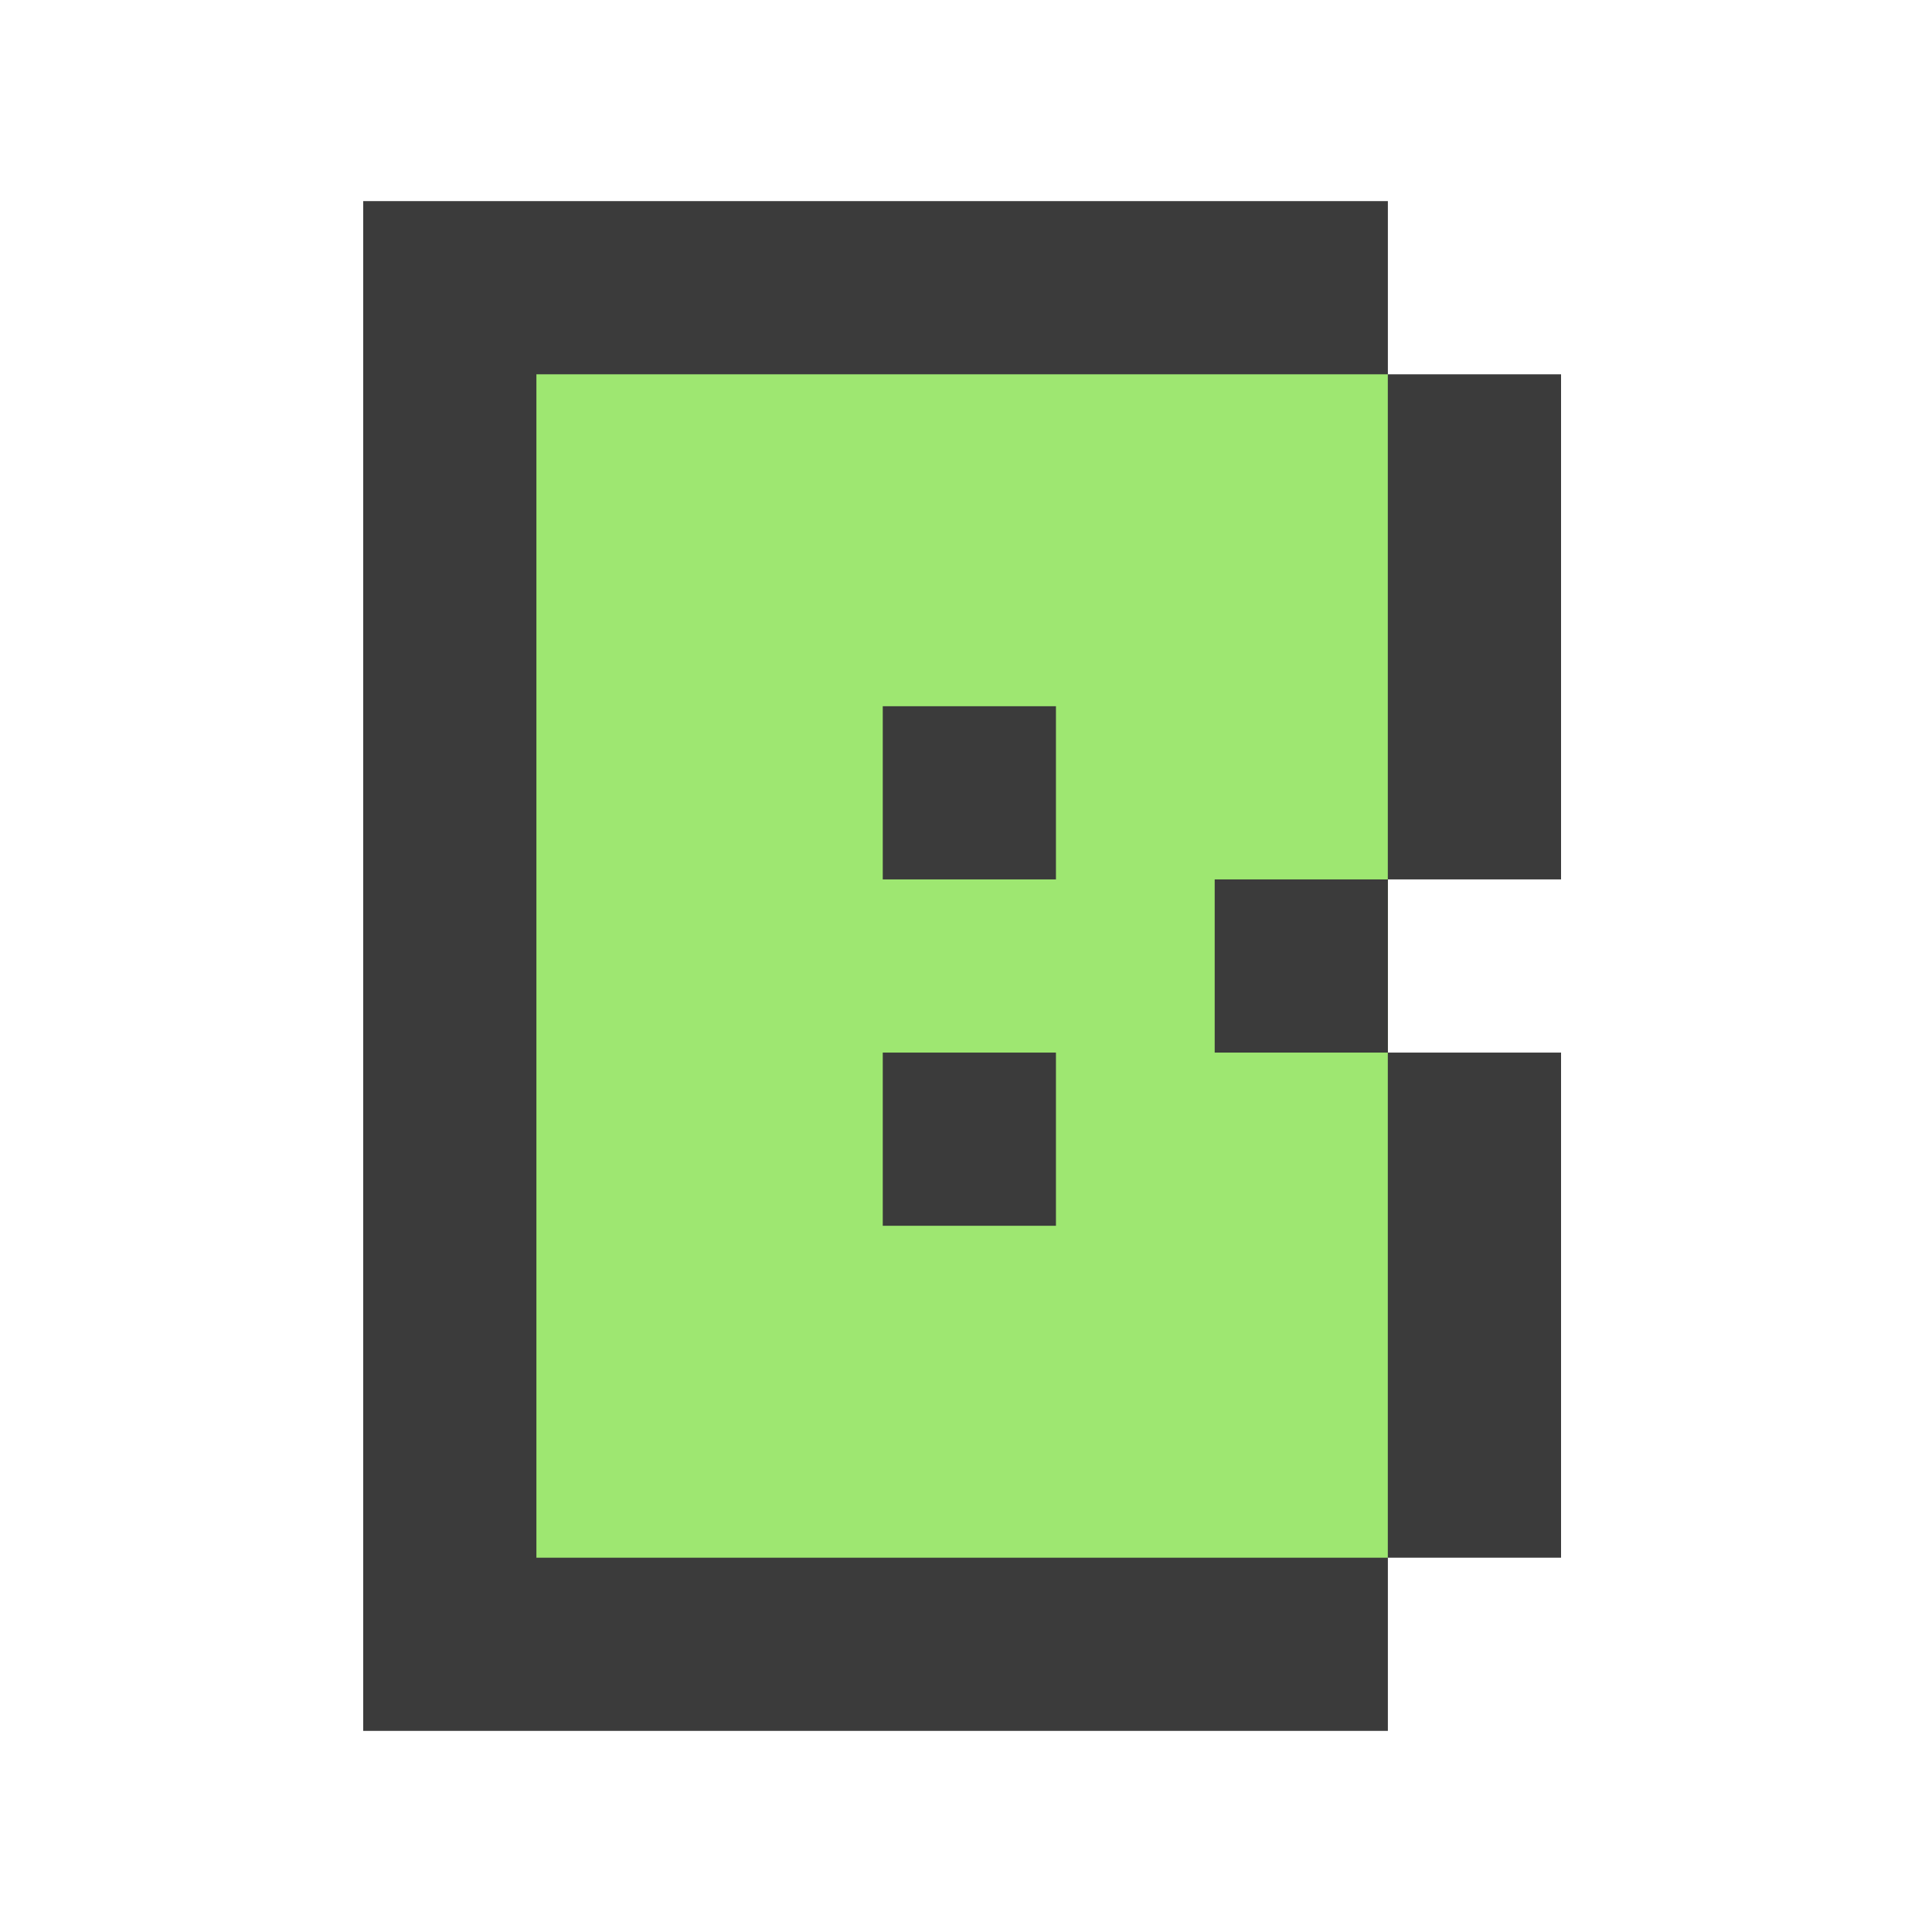 <svg xmlns="http://www.w3.org/2000/svg" version="1.1" xmlns:xlink="http://www.w3.org/1999/xlink" width="1000" height="1000"><style>
    #light-icon {
      display: inline;
    }
    #dark-icon {
      display: none;
    }

    @media (prefers-color-scheme: dark) {
      #light-icon {
        display: none;
      }
      #dark-icon {
        display: inline;
      }
    }
  </style><g id="light-icon"><svg xmlns="http://www.w3.org/2000/svg" version="1.1" xmlns:xlink="http://www.w3.org/1999/xlink" width="1000" height="1000"><g><g transform="matrix(4,0,0,4,0,0)"><svg xmlns="http://www.w3.org/2000/svg" version="1.1" xmlns:xlink="http://www.w3.org/1999/xlink" width="250" height="250"><svg xmlns="http://www.w3.org/2000/svg" width="250" height="250" fill="none" viewBox="0 0 250 250"><path fill="#3b3b3b" d="M47 26.023h132.59v197.952H47z"></path><path fill="#9ee771" d="M69.41 48.434h110.181v153.133H69.41z"></path><path fill="#3b3b3b" d="M114.229 91.385h22.41v22.41h-22.41zM114.229 136.205h22.41v22.41h-22.41zM157.181 113.795h22.41v22.41h-22.41zM179.59 48.434H202v65.361h-22.41zM179.59 136.205H202v65.361h-22.41z"></path></svg></svg></g></g></svg></g><g id="dark-icon"><svg xmlns="http://www.w3.org/2000/svg" version="1.1" xmlns:xlink="http://www.w3.org/1999/xlink" width="1000" height="1000"><g><g transform="matrix(4,0,0,4,0,0)"><svg xmlns="http://www.w3.org/2000/svg" version="1.1" xmlns:xlink="http://www.w3.org/1999/xlink" width="250" height="250"><svg xmlns="http://www.w3.org/2000/svg" width="250" height="250" fill="none" viewBox="0 0 250 250"><path fill="#9ee771" d="M46 25h134v200H46z"></path><path fill="#3b3b3b" d="M69 47h111v156H69z"></path><path fill="#9ee771" d="M115 92h21v22h-21zM115 136h21v22h-21zM157 114h23v22h-23zM180 47h23v67h-23zM180 136h23v67h-23z"></path></svg></svg></g></g></svg></g></svg>